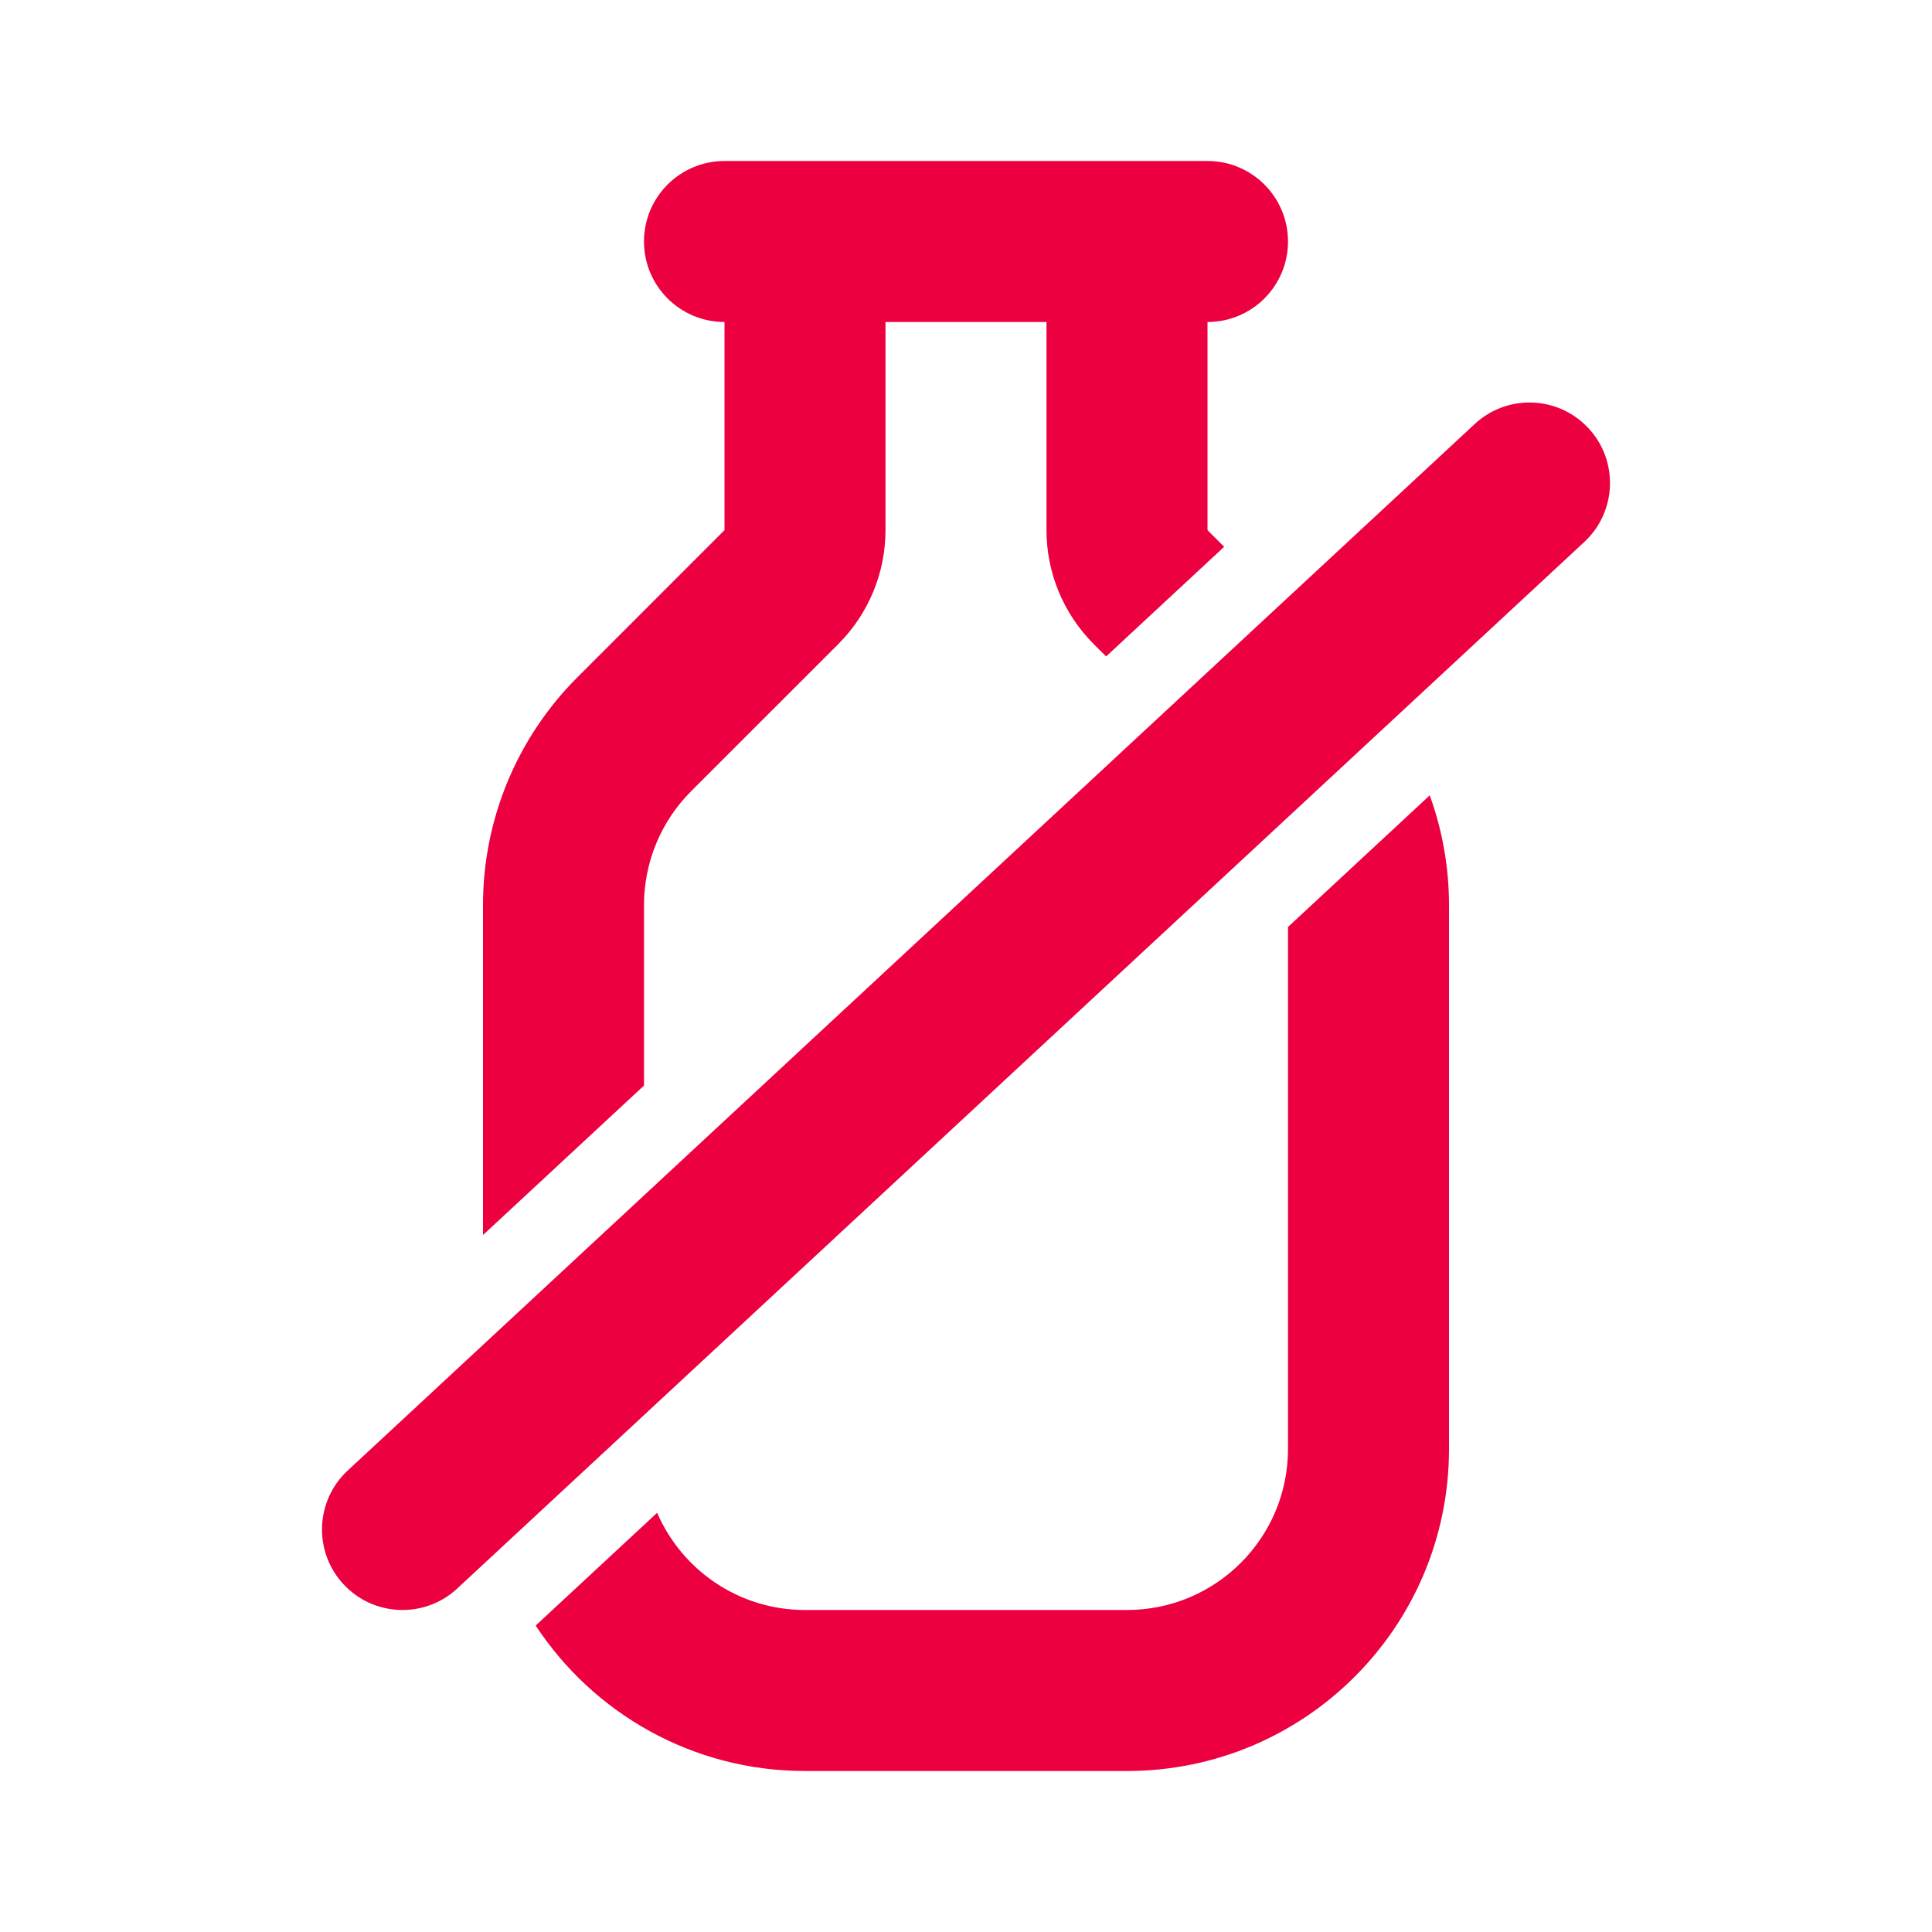 <svg xmlns="http://www.w3.org/2000/svg" xmlns:xlink="http://www.w3.org/1999/xlink" width="200" zoomAndPan="magnify" viewBox="0 0 150 150" height="200" preserveAspectRatio="xMidYMid meet" version="1.0"><path fill="#ec003f" d="M 56.25 12.5 C 52.797 12.5 50 15.297 50 18.75 C 50 22.203 52.797 25 56.25 25 L 56.25 41.16 L 44.824 52.59 C 40.133 57.277 37.5 63.637 37.5 70.266 L 37.5 95.887 L 50 84.281 L 50 70.266 C 50 66.953 51.316 63.773 53.66 61.426 L 65.09 50 C 67.434 47.656 68.75 44.477 68.75 41.16 L 68.75 25 L 81.25 25 L 81.25 41.16 C 81.25 44.477 82.566 47.656 84.91 50 L 85.879 50.965 L 95.043 42.453 L 93.75 41.16 L 93.75 25 C 97.203 25 100 22.203 100 18.75 C 100 15.297 97.203 12.5 93.75 12.5 Z M 62.5 137.5 C 53.754 137.5 46.059 133.008 41.59 126.207 L 51.02 117.453 C 52.938 121.891 57.355 125 62.5 125 L 87.5 125 C 94.402 125 100 119.402 100 112.5 L 100 71.969 L 111.004 61.75 C 111.984 64.453 112.5 67.336 112.5 70.266 L 112.5 112.5 C 112.5 126.309 101.309 137.5 87.5 137.5 Z M 123.004 42.078 C 125.531 39.73 125.68 35.777 123.328 33.246 C 120.98 30.719 117.027 30.57 114.496 32.922 L 26.996 114.172 C 24.469 116.52 24.32 120.473 26.672 123.004 C 29.02 125.531 32.973 125.68 35.504 123.328 Z M 123.004 42.078 " fill-opacity="1" fill-rule="evenodd"/></svg>